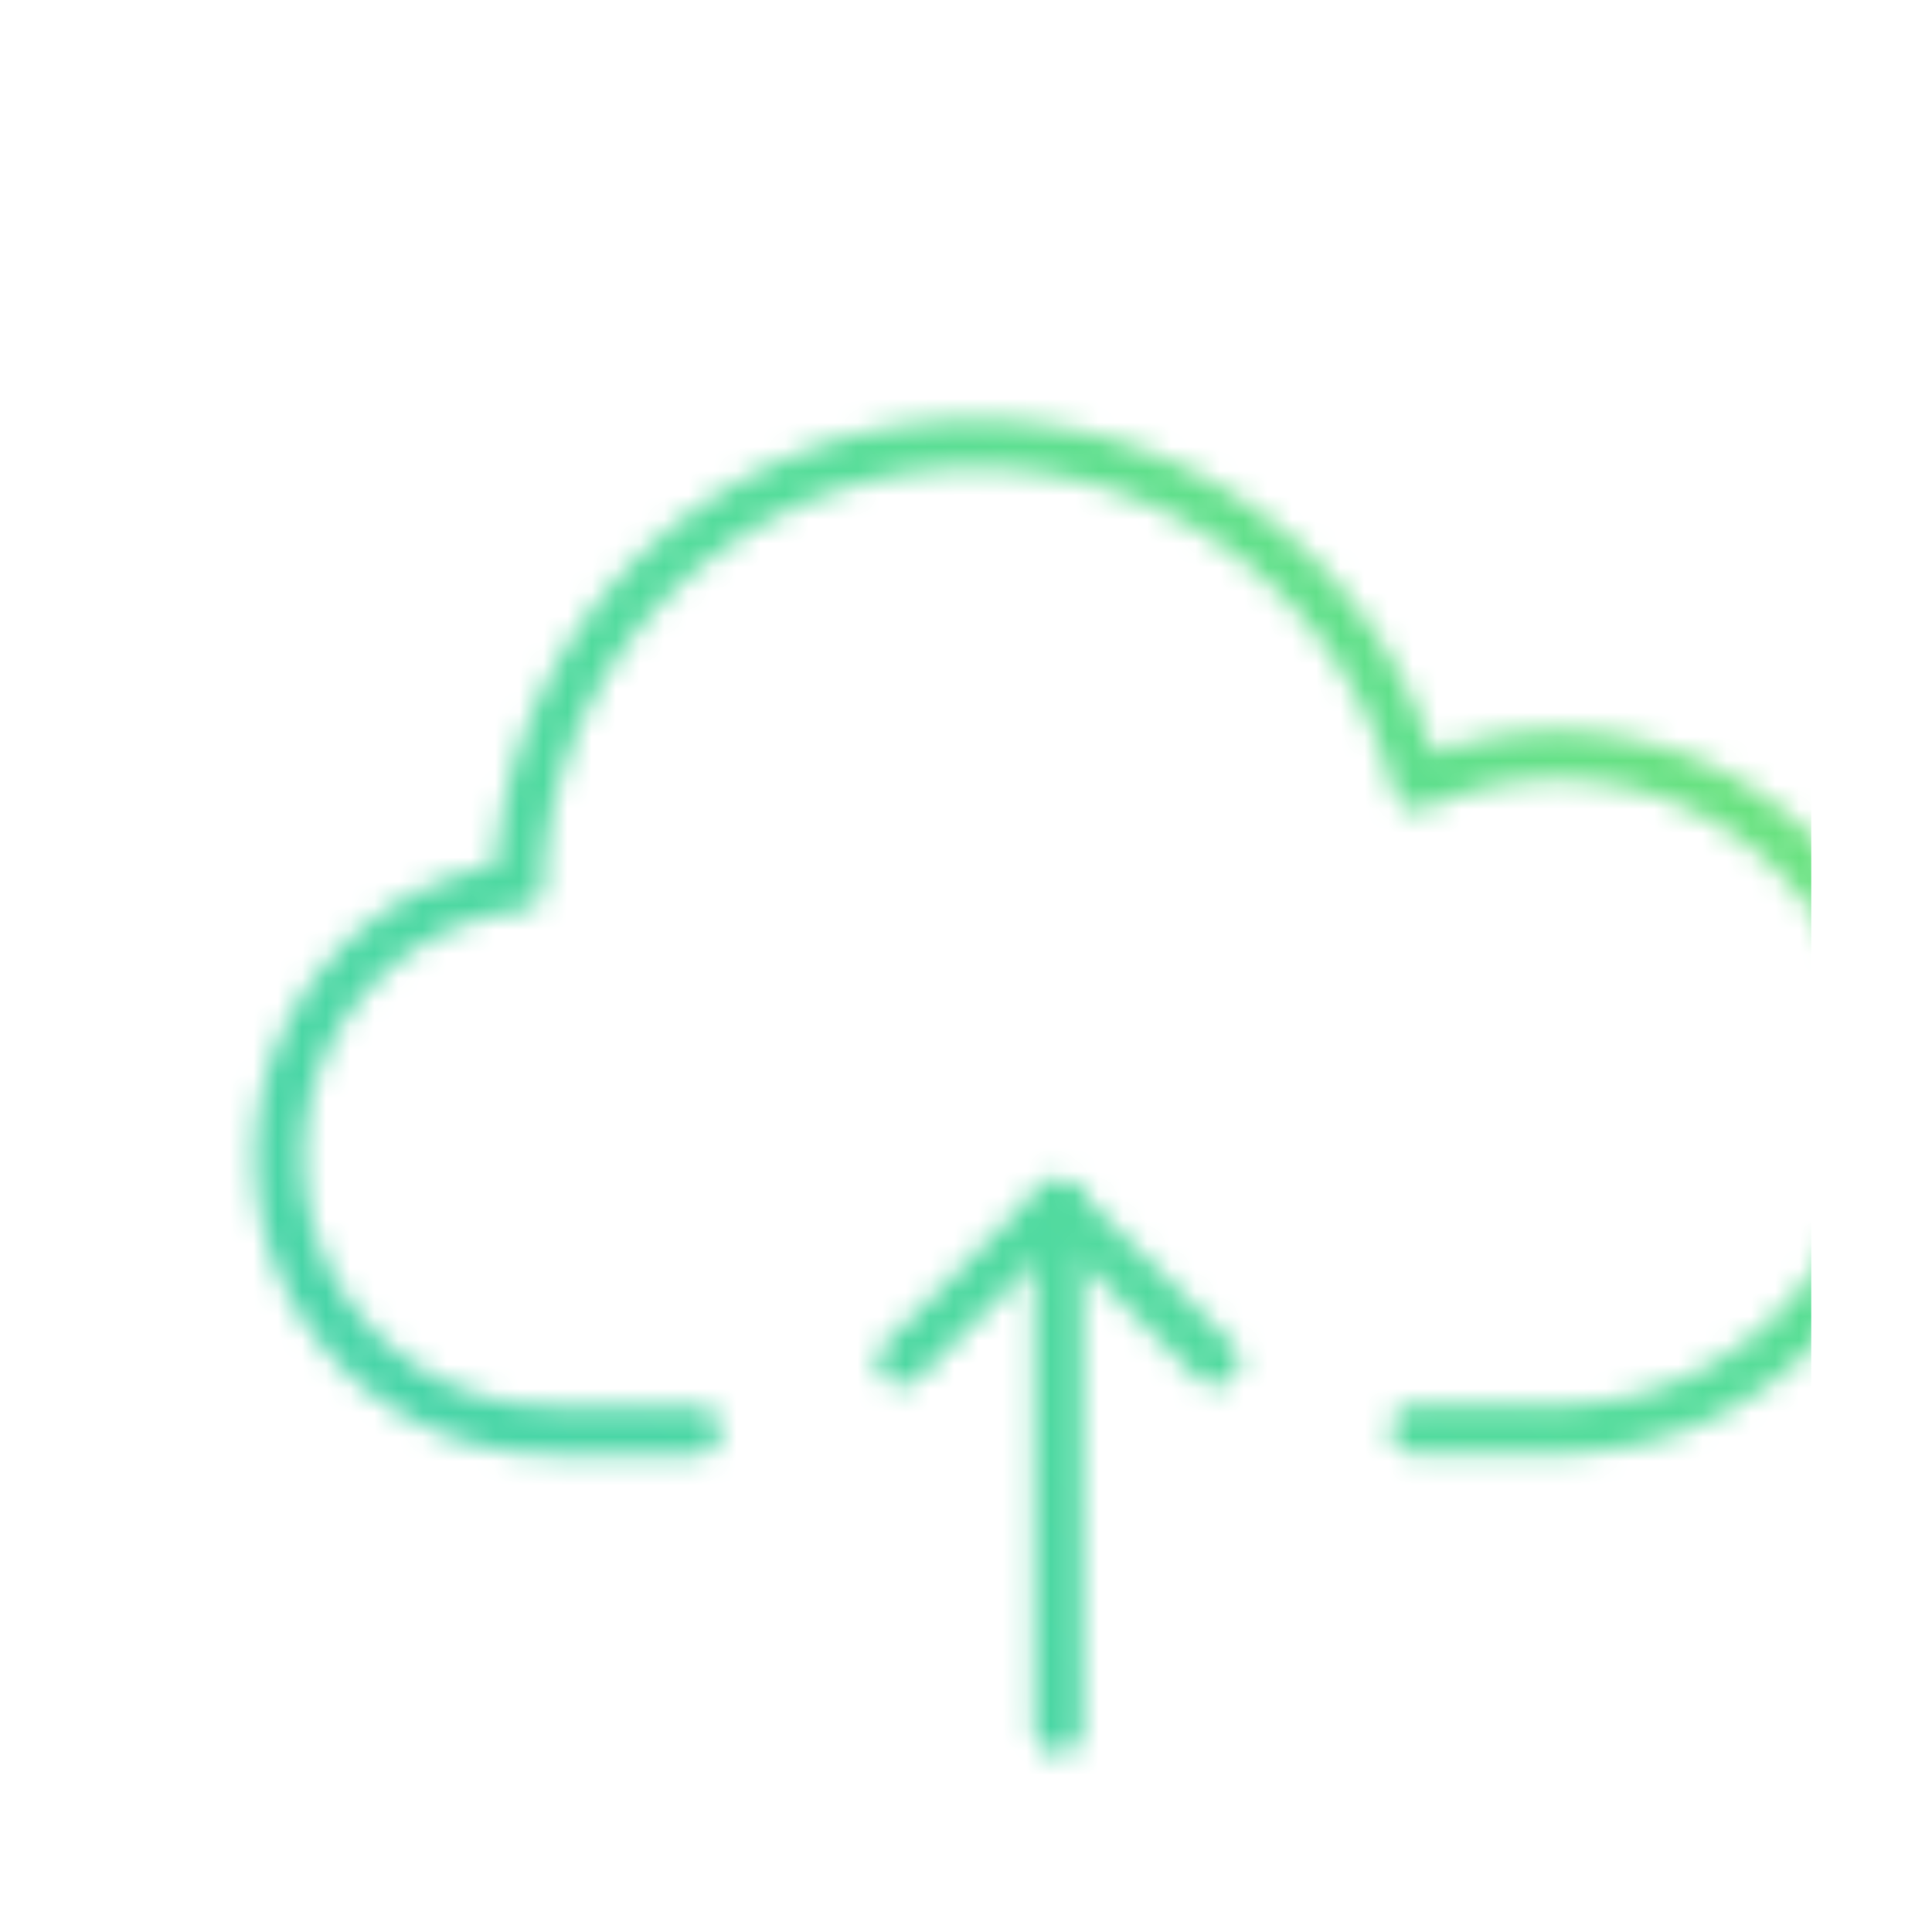 <svg width="80" height="80" viewBox="0 0 80 80" xmlns="http://www.w3.org/2000/svg">
    <defs>
        <linearGradient id="svg-defs-gradient-icon-cloud-storage" x1="15" y1="65" x2="65" y2="15" gradientUnits="userSpaceOnUse">
            <stop offset="0" stop-color="#46d4aa" />
            <stop offset="0.65" stop-color="#56dd9a" />
            <stop offset="1" stop-color="#72e475" />
        </linearGradient>
        <mask id="svg-defs-mask-icon-cloud-storage">
            <path class="uk-preserve" fill="none" stroke="#fff" stroke-linecap="round" stroke-linejoin="round" stroke-width="2" d="M23.827,54.233H17.991a11.317,11.317,0,0,1-1.506-22.546,18.914,18.914,0,0,1,37.207-4.152,13.953,13.953,0,1,1,5.659,26.654H53.592" />
            <polyline class="uk-preserve" fill="none" stroke="#fff" stroke-linecap="round" stroke-linejoin="round" stroke-width="2" points="32.32 51.376 38.82 44.876 45.32 51.376" />
            <path class="uk-preserve" fill="none" stroke="#fff" stroke-linecap="round" stroke-linejoin="round" stroke-width="2" d="M38.82,66.614V44.876" />
        </mask>
    </defs>
    <rect class="uk-preserve" width="70" height="70" fill="url(#svg-defs-gradient-icon-cloud-storage)" x="5" y="5" mask="url(#svg-defs-mask-icon-cloud-storage)" />
</svg>
